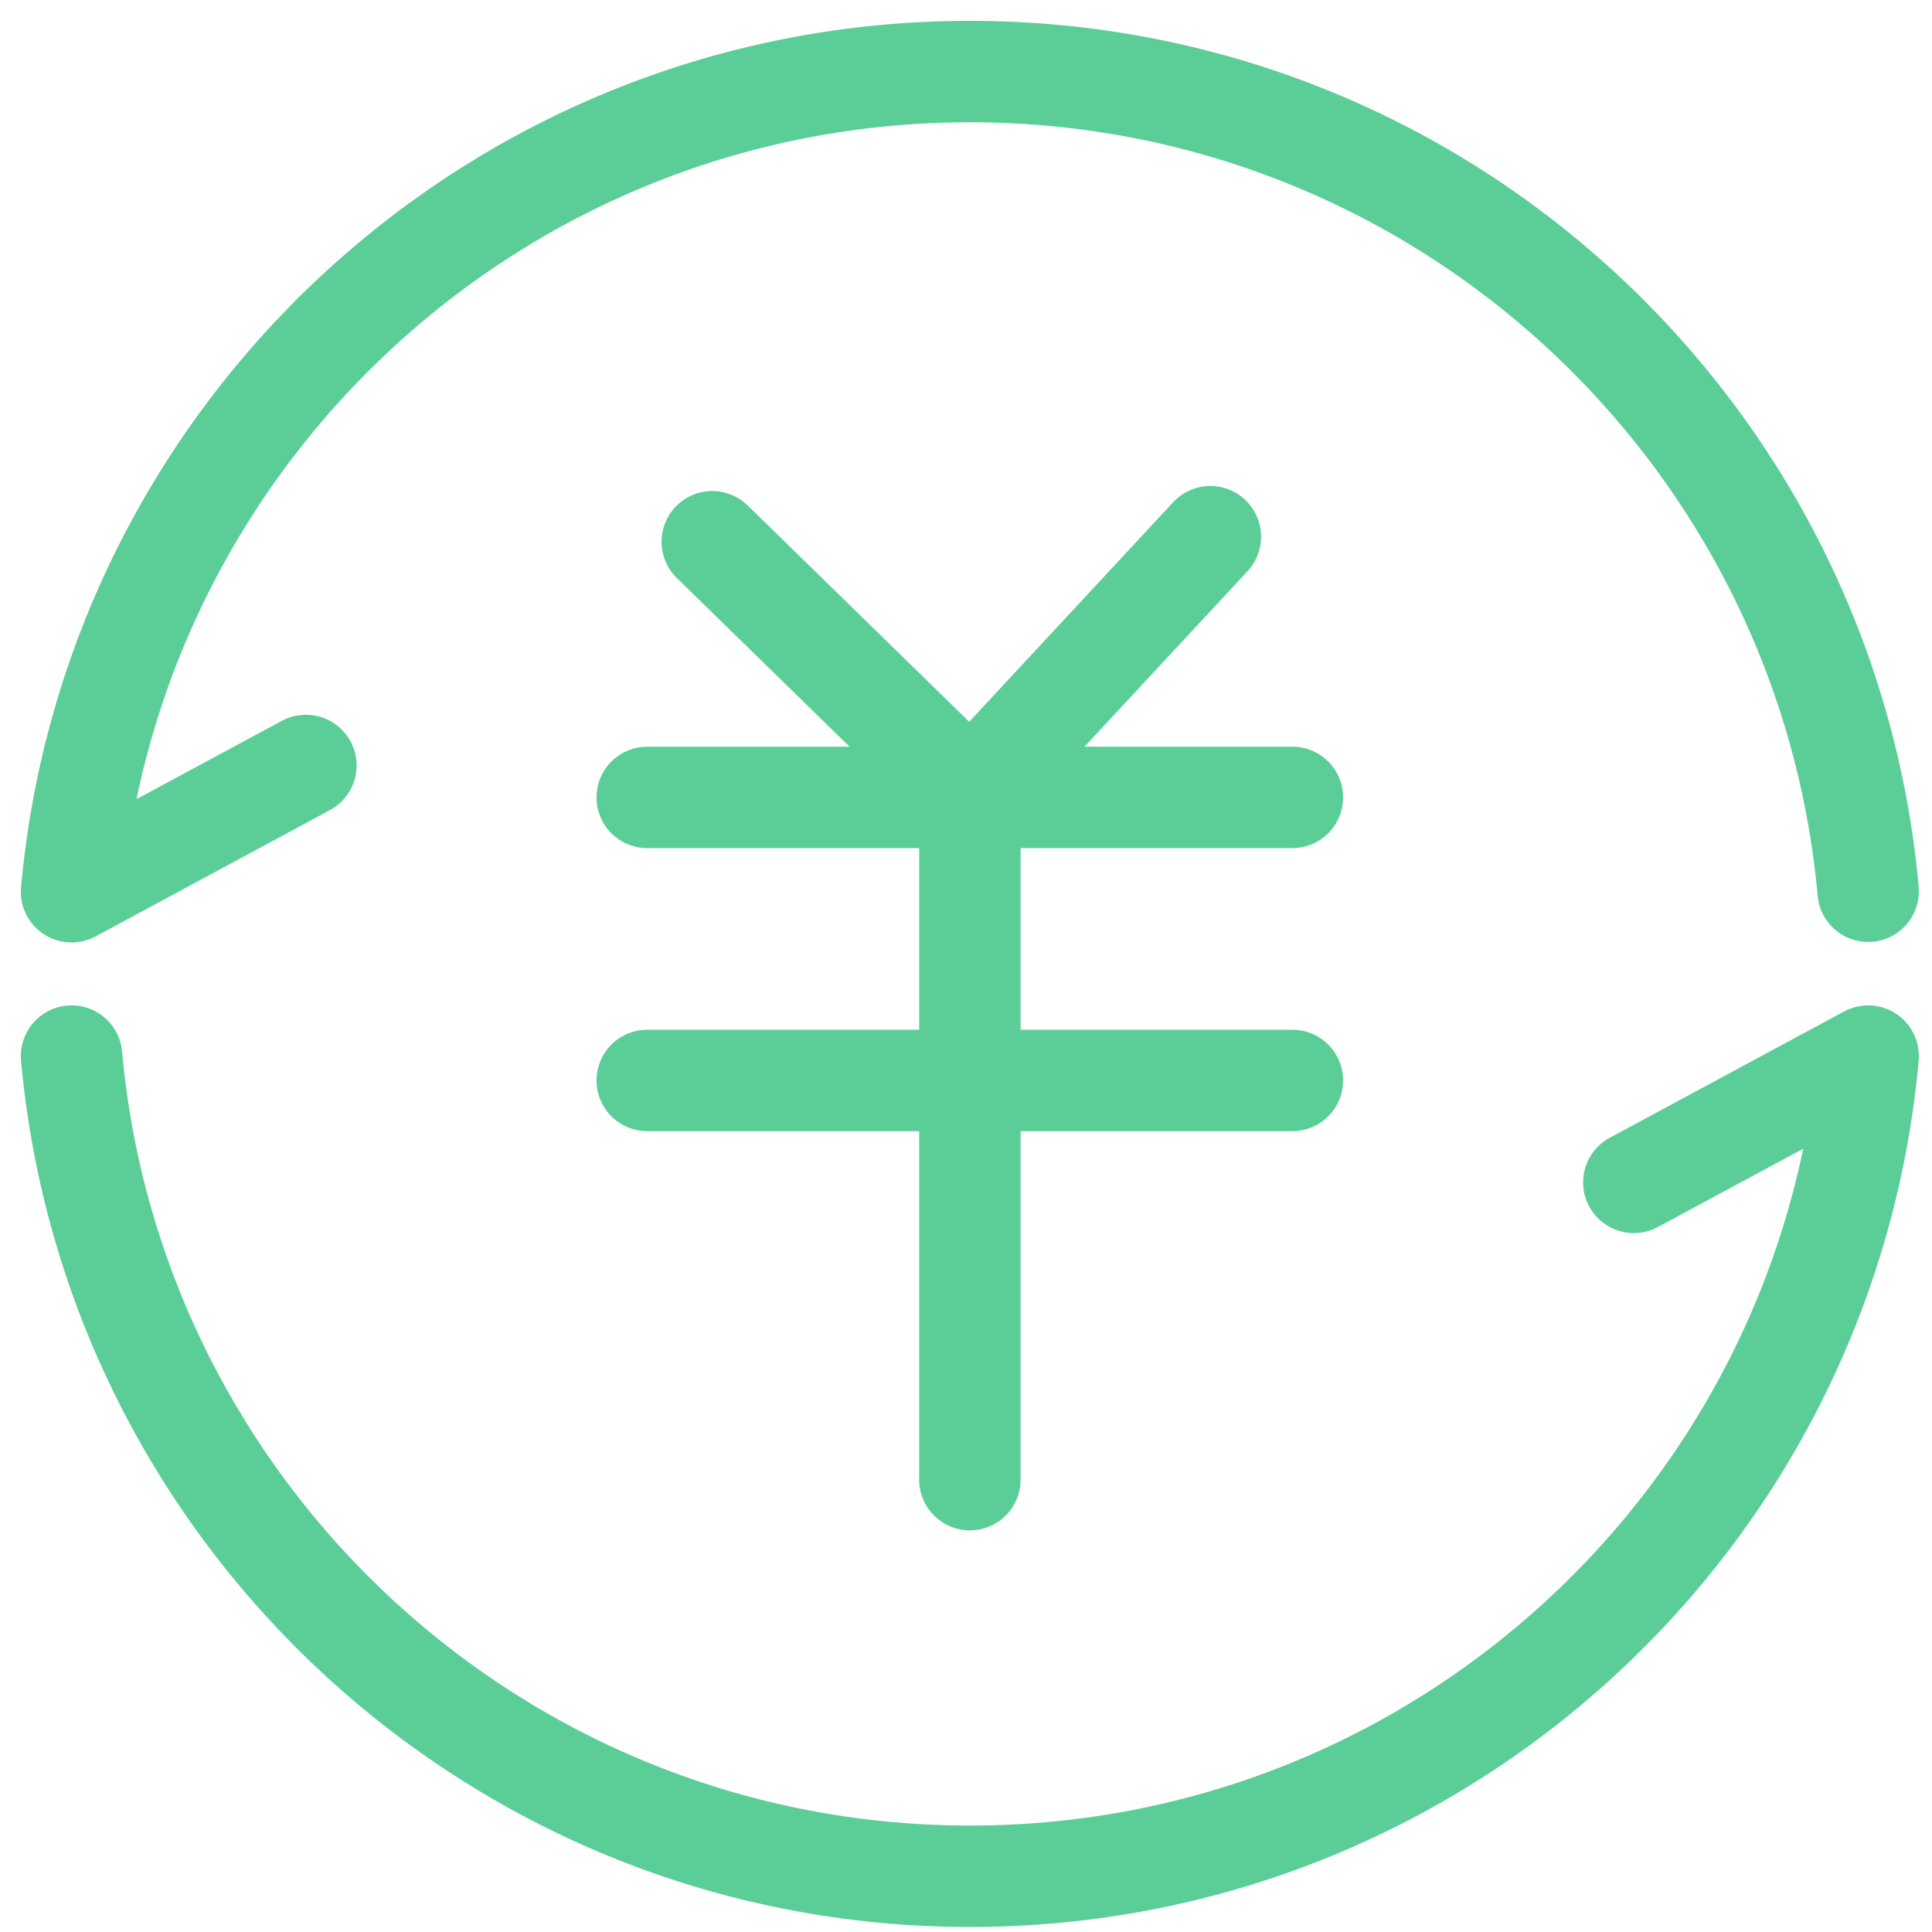 <svg xmlns="http://www.w3.org/2000/svg" width="54" height="54" viewBox="0 0 54 54" fill="none"><path d="M52.216 24.911C51.054 12.066 40.265 2 27.108 2C13.951 2 3.163 12.066 2 24.925L8.55 21.395" stroke="#5BCE98" stroke-width="2.835" stroke-miterlimit="10" stroke-linecap="round" stroke-linejoin="round"></path><path d="M2 29.518C3.163 42.362 13.951 52.442 27.108 52.442C40.265 52.442 51.054 42.377 52.216 29.518L45.666 33.048" stroke="#5BCE98" stroke-width="2.835" stroke-miterlimit="10" stroke-linecap="round" stroke-linejoin="round"></path><path d="M19.908 15.142L27.139 22.203L33.83 15.001" stroke="#5BCE98" stroke-width="2.835" stroke-miterlimit="10" stroke-linecap="round" stroke-linejoin="round"></path><path d="M18.09 22.288H36.123" stroke="#5BCE98" stroke-width="2.835" stroke-miterlimit="10" stroke-linecap="round" stroke-linejoin="round"></path><path d="M18.09 30.199H36.123" stroke="#5BCE98" stroke-width="2.835" stroke-miterlimit="10" stroke-linecap="round" stroke-linejoin="round"></path><path d="M27.109 22.161V41.357" stroke="#5BCE98" stroke-width="2.835" stroke-miterlimit="10" stroke-linecap="round" stroke-linejoin="round"></path></svg>